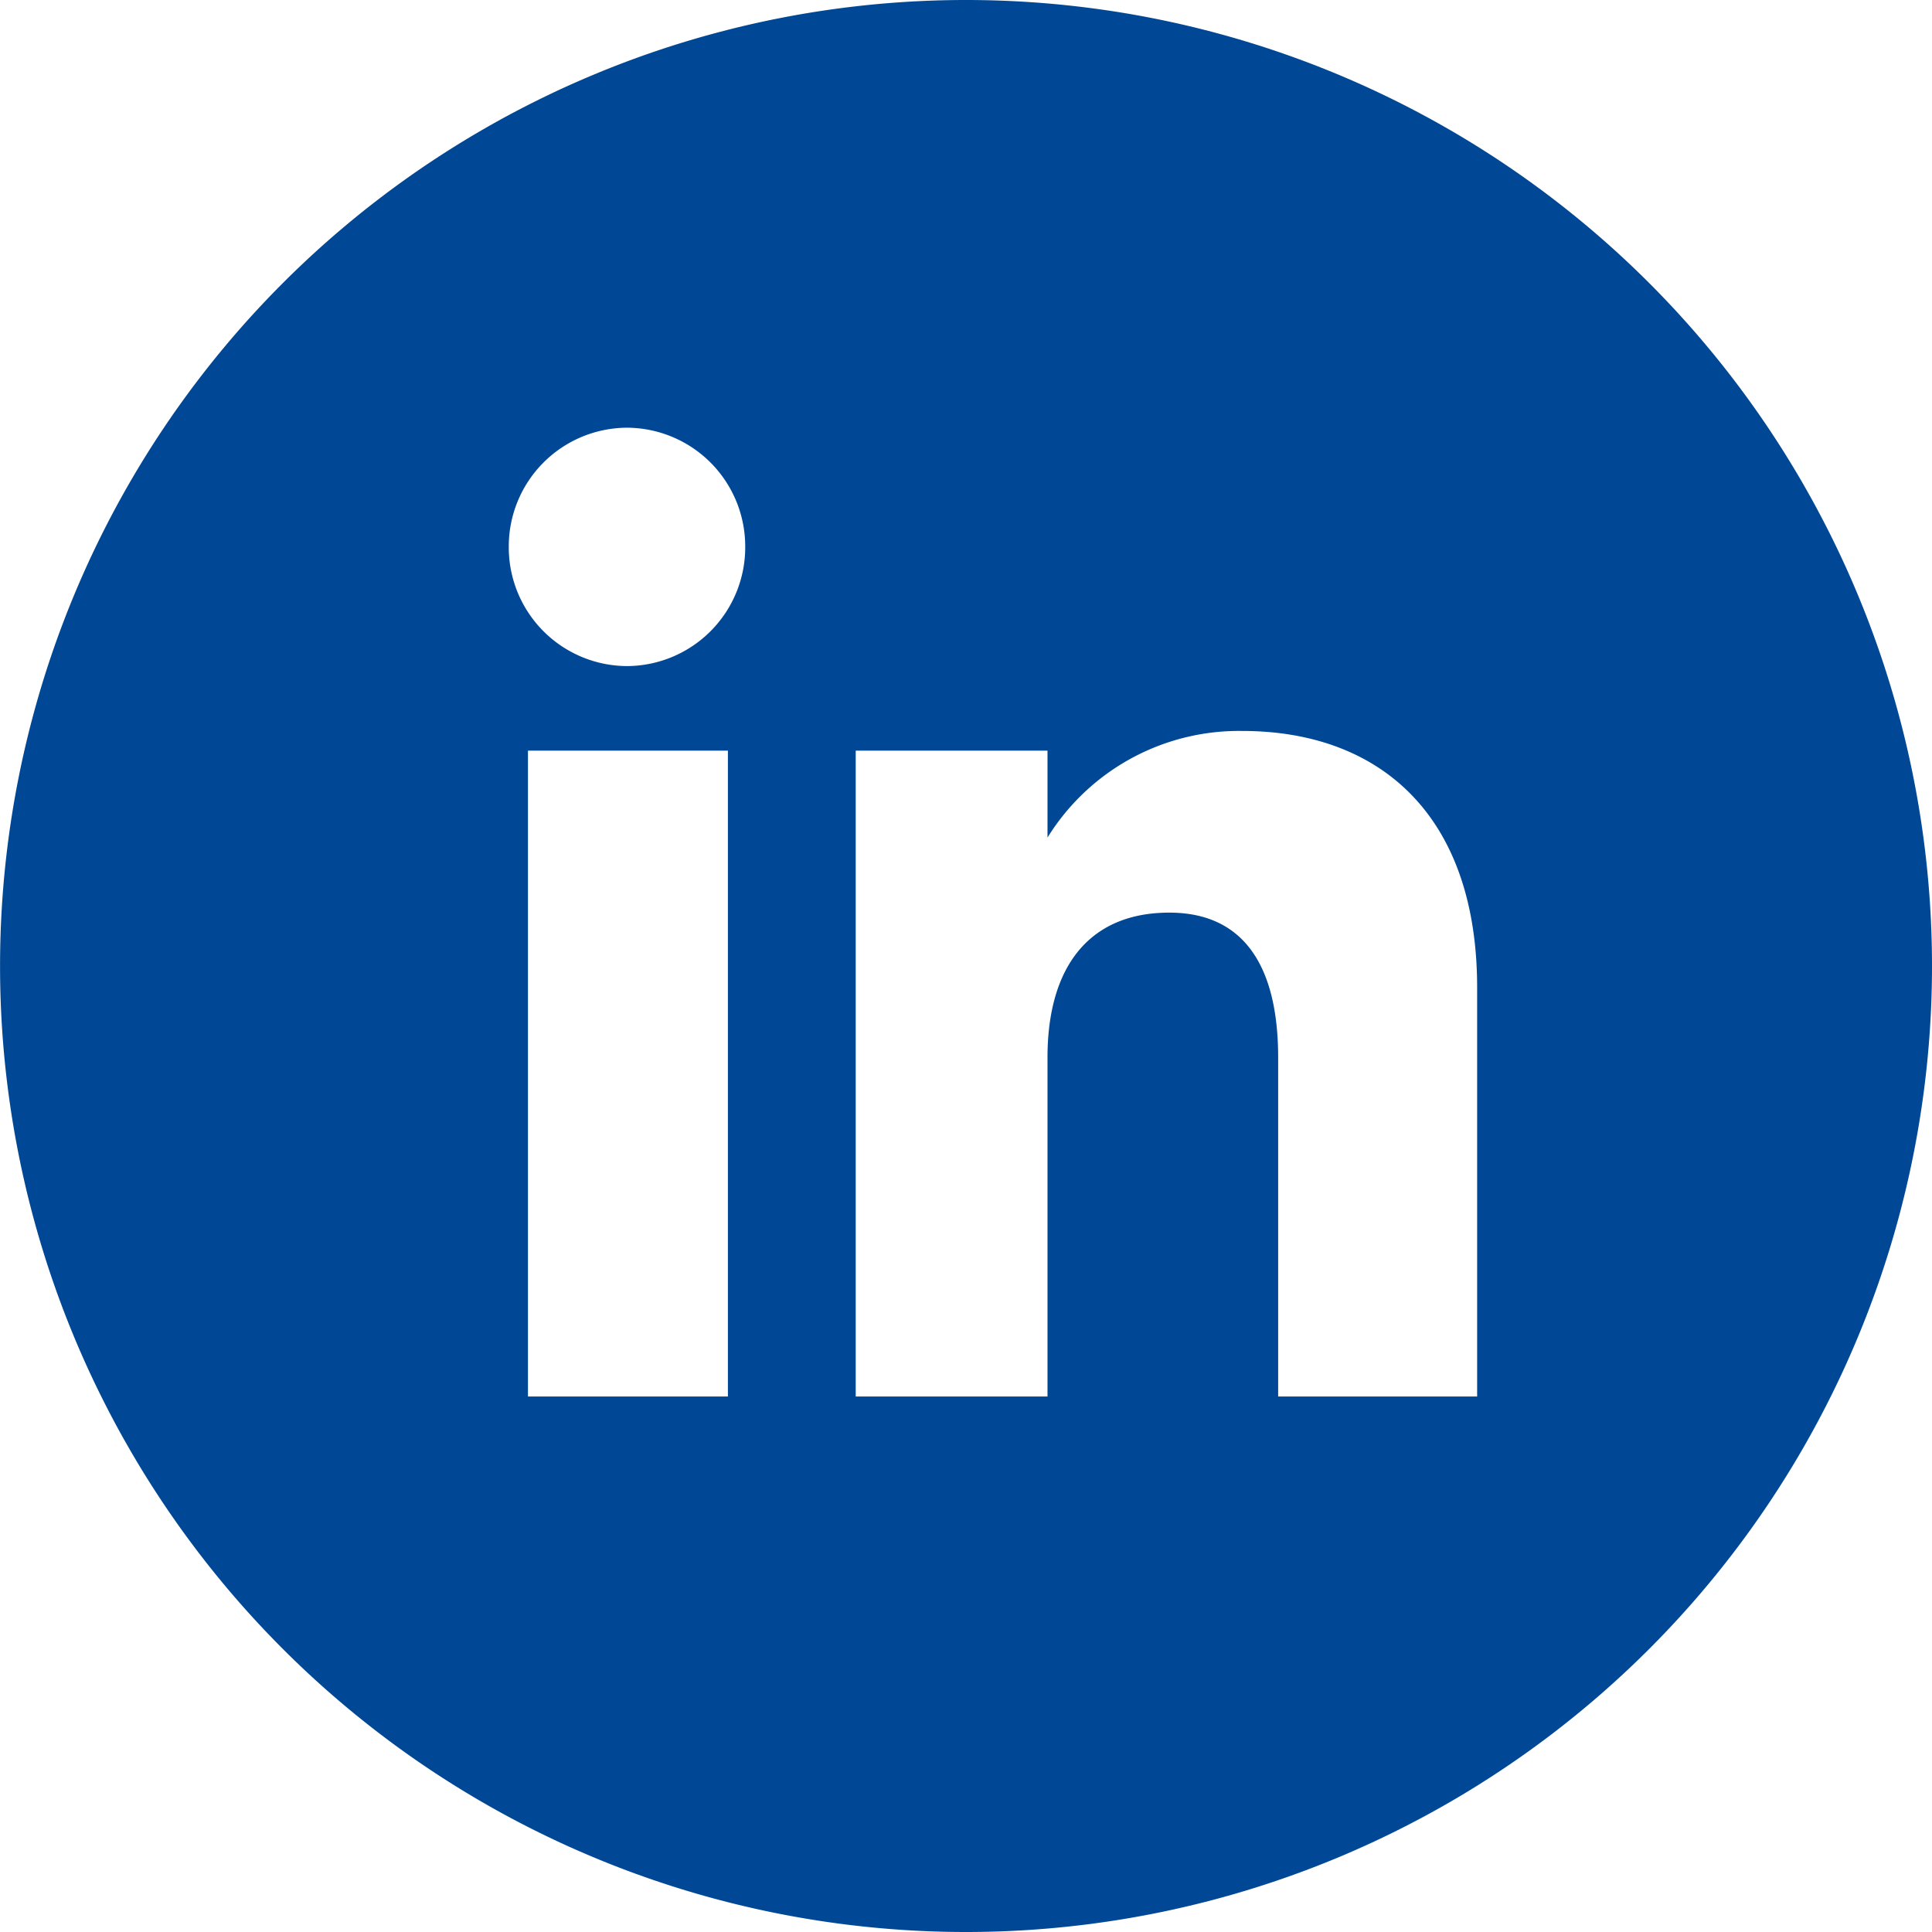 <svg xmlns="http://www.w3.org/2000/svg" xmlns:xlink="http://www.w3.org/1999/xlink" width="38.061" height="38.061" viewBox="0 0 38.061 38.061">
  <defs>
    <clipPath id="clip-path">
      <path id="Tracciato_39" data-name="Tracciato 39" d="M0,0H38.061V-38.061H0Z" fill="#004895"/>
    </clipPath>
  </defs>
  <g id="Raggruppa_17" data-name="Raggruppa 17" transform="translate(0 38.061)">
    <g id="Raggruppa_16" data-name="Raggruppa 16" clip-path="url(#clip-path)">
      <g id="Raggruppa_15" data-name="Raggruppa 15" transform="translate(19.031 -38.061)">
        <path id="Tracciato_38" data-name="Tracciato 38" d="M0,0A19.03,19.03,0,0,0-19.03,19.03h0A19.03,19.03,0,0,0,0,38.061a19.03,19.03,0,0,0,19.03-19.03h0A19.03,19.03,0,0,0,0,0M-4.691,27.512H-8.63V14.788h3.939Zm-1.988-14.39a2.339,2.339,0,0,1-2.329-2.348A2.339,2.339,0,0,1-6.679,8.426,2.339,2.339,0,0,1-4.35,10.774a2.339,2.339,0,0,1-2.329,2.348m16.748,14.39H6.149V20.833c0-1.832-.7-2.854-2.144-2.854-1.577,0-2.4,1.065-2.4,2.854v6.679H-2.173V14.788H1.605V16.5A4.438,4.438,0,0,1,5.44,14.4c2.7,0,4.629,1.648,4.629,5.056Z" fill="#004895"/>
      </g>
    </g>
  </g>
</svg>

